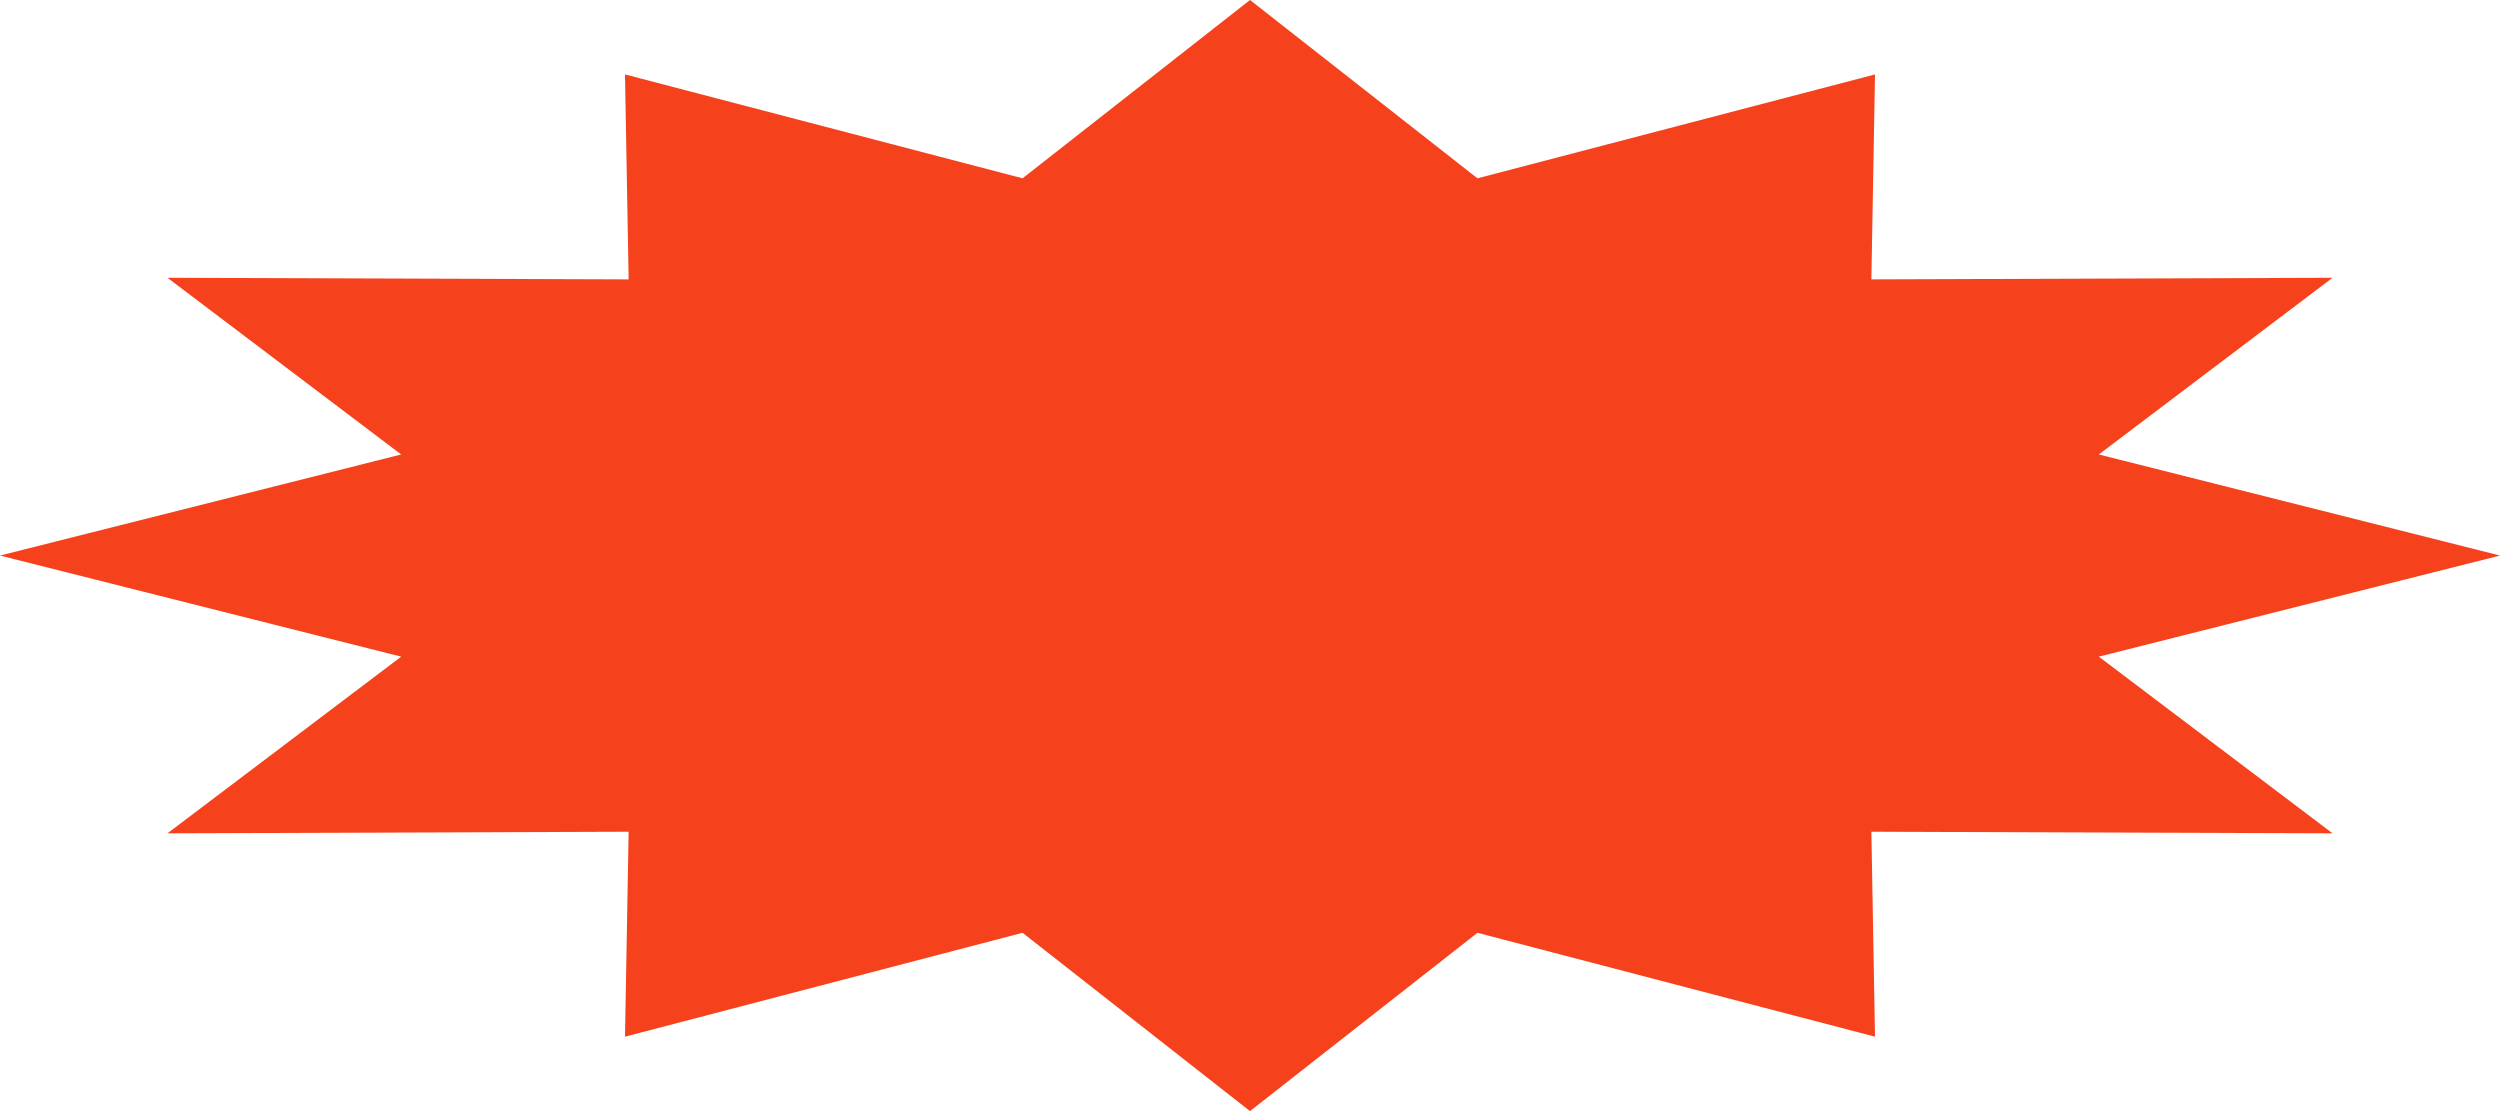 <svg width="135" height="60" viewBox="0 0 135 60" fill="none" xmlns="http://www.w3.org/2000/svg">
<path d="M67.5 60L79.782 50.371L101.25 55.981L101.054 44.913L125.957 45L113.336 35.459L135 30L113.336 24.541L125.957 15L101.054 15.087L101.25 4.019L79.782 9.629L67.5 0L55.218 9.629L33.75 4.019L33.946 15.087L9.043 15L21.664 24.541L0 30L21.664 35.459L9.043 45L33.946 44.913L33.75 55.981L55.218 50.371L67.5 60Z" fill="#F5411C"/>
</svg>
